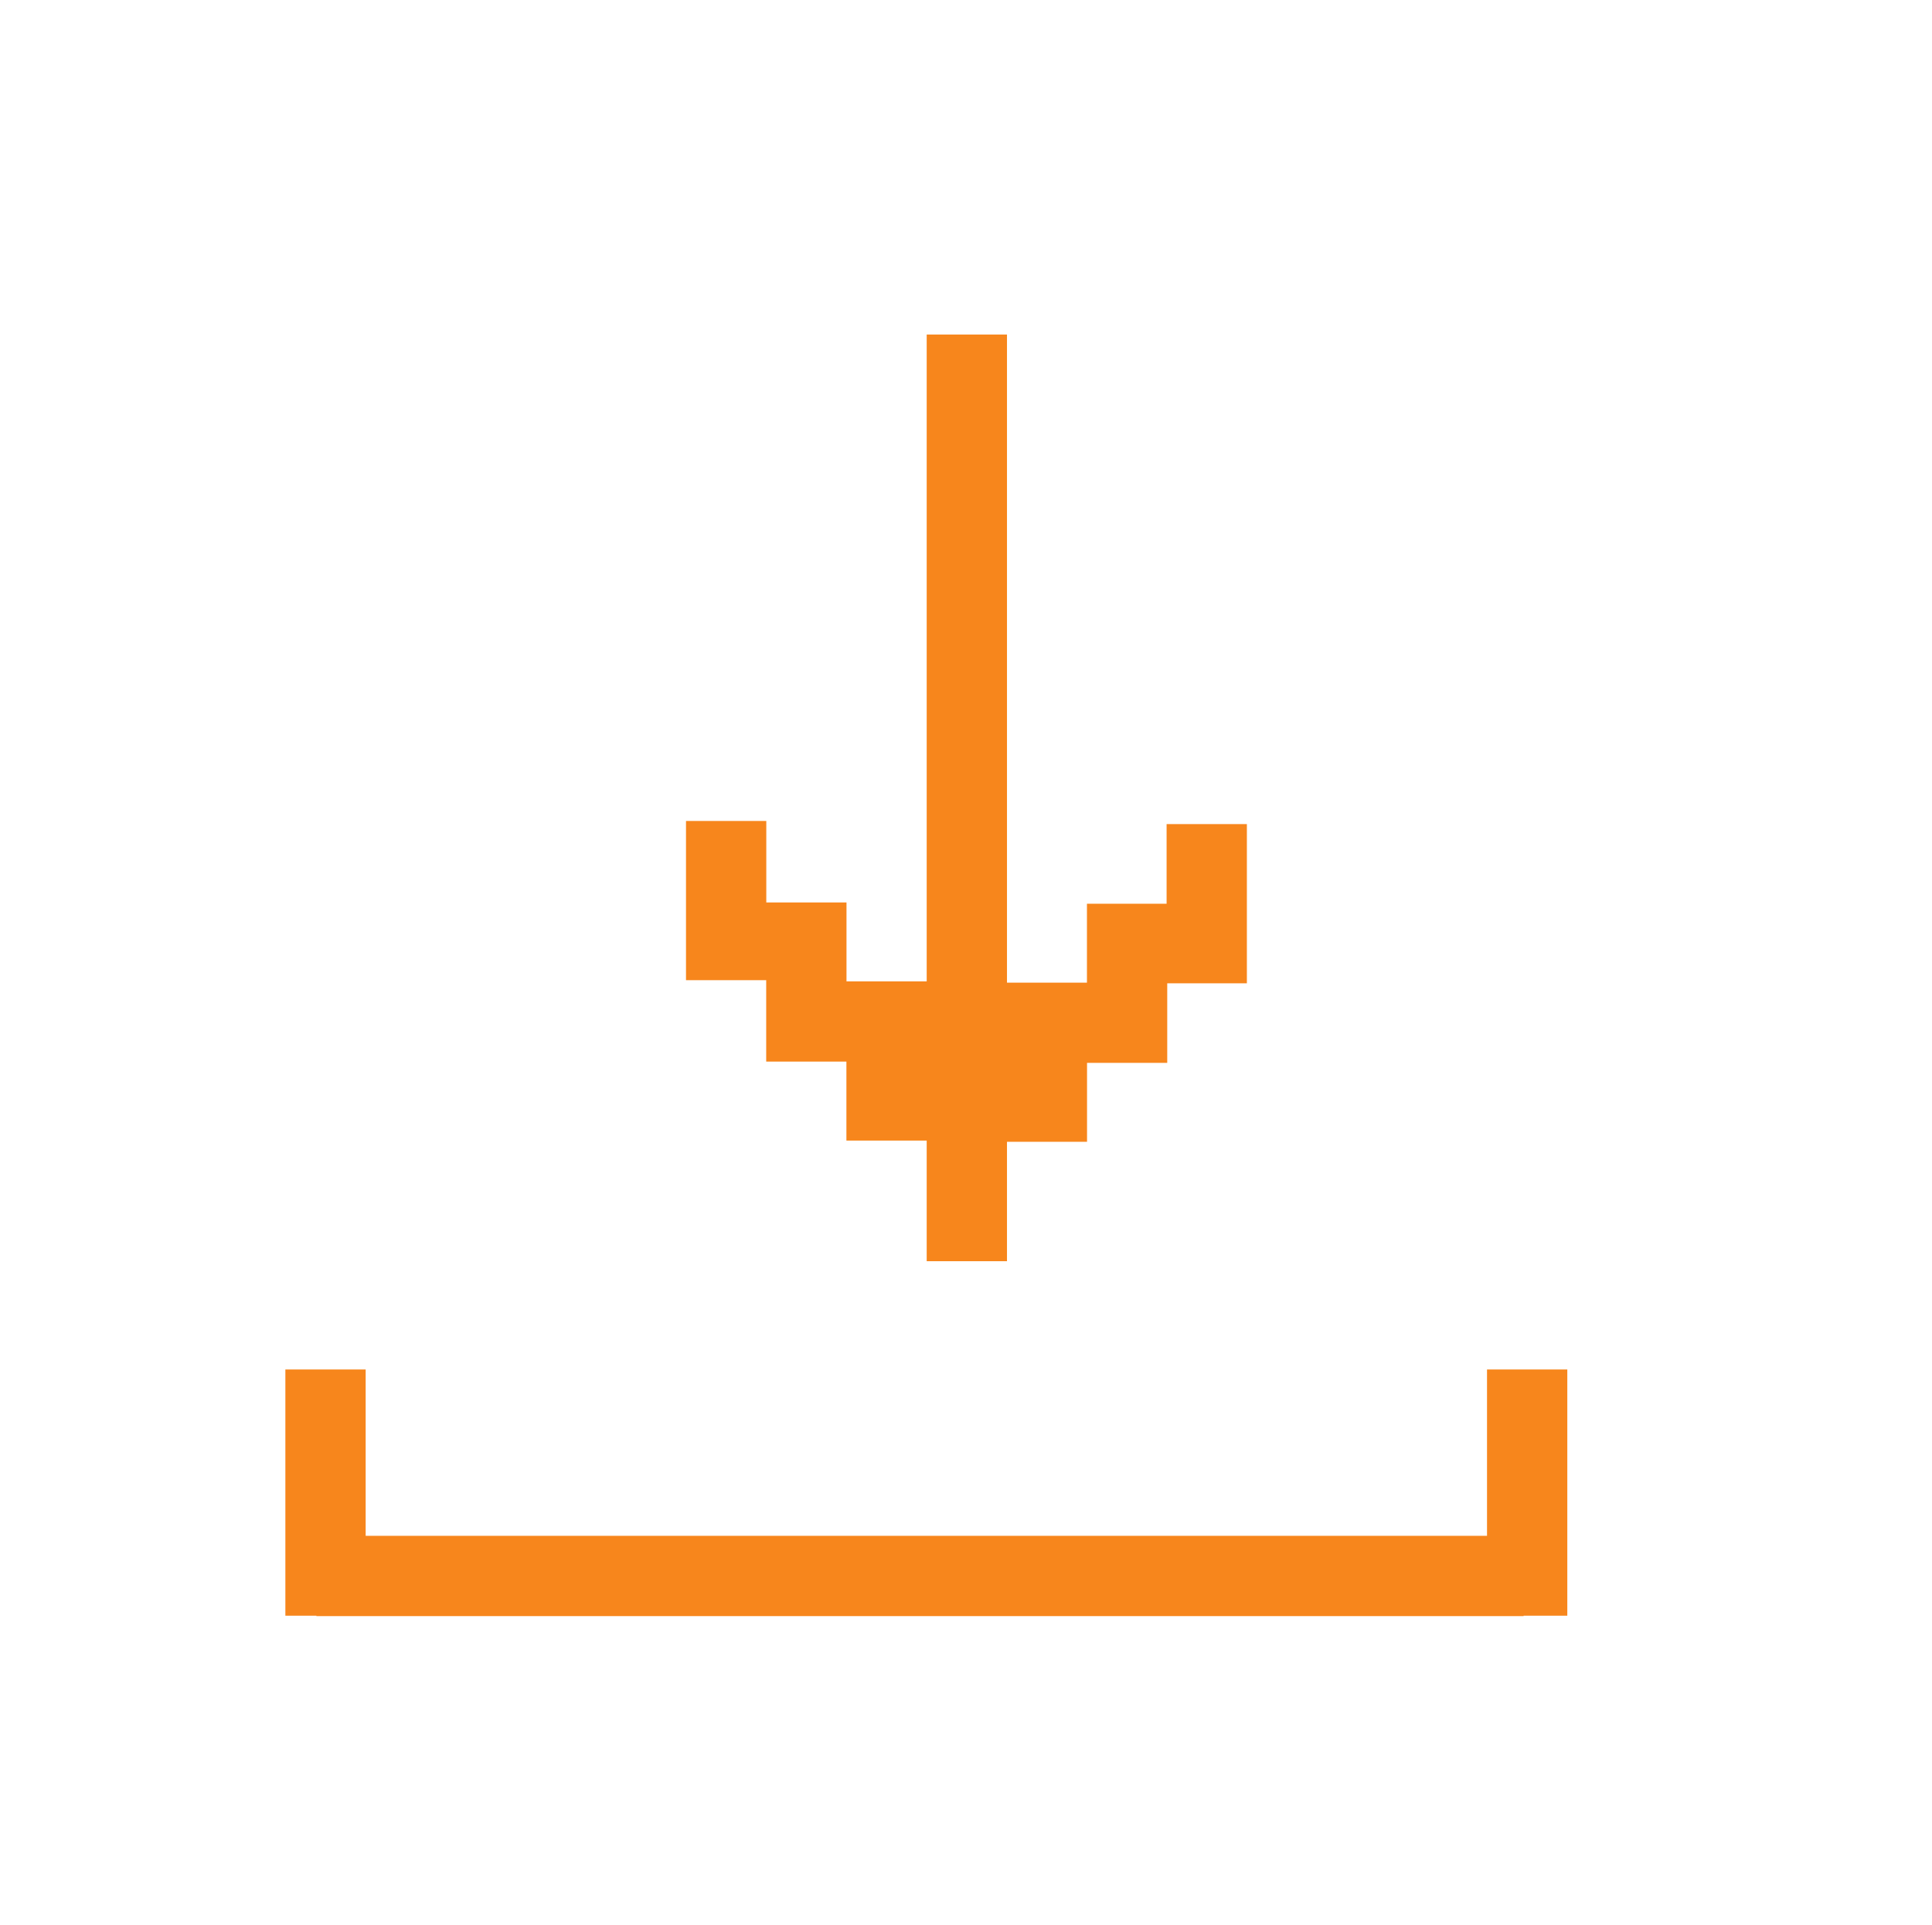 <?xml version="1.0" encoding="utf-8"?>
<!-- Generator: Adobe Illustrator 16.0.0, SVG Export Plug-In . SVG Version: 6.00 Build 0)  -->
<!DOCTYPE svg PUBLIC "-//W3C//DTD SVG 1.1//EN" "http://www.w3.org/Graphics/SVG/1.1/DTD/svg11.dtd">
<svg version="1.1" id="Layer_1" xmlns="http://www.w3.org/2000/svg" xmlns:xlink="http://www.w3.org/1999/xlink" x="0px" y="0px"
	 width="24.088px" height="24px" viewBox="138.01 0 24.088 24" enable-background="new 138.01 0 24.088 24" xml:space="preserve" fill="#F7861C">
<g>
	<polygon fill="#F7861C" points="157.551,17.075 156.55,17.075 156.55,19.149 142.569,19.149 142.569,17.075 141.568,17.075 
		141.568,20.145 141.955,20.145 141.955,20.15 157.006,20.15 157.006,20.145 157.551,20.145 	"/>
	<polygon fill="#F7861C" points="152.555,10.275 152.555,11.26 152.555,11.268 151.562,11.268 151.562,12.252 150.565,12.252 
		150.565,4.171 149.564,4.171 149.564,12.236 148.564,12.236 148.564,11.252 147.564,11.252 147.564,11.236 147.564,11.221 
		147.564,10.236 146.563,10.236 146.563,11.221 146.563,11.236 146.563,12.221 147.563,12.221 147.563,12.236 147.563,12.252 
		147.563,13.236 148.563,13.236 148.563,14.221 149.564,14.221 149.564,15.725 150.565,15.725 150.565,14.236 151.563,14.236 
		151.563,13.252 152.563,13.252 152.563,12.268 152.563,12.26 153.556,12.26 153.556,11.275 153.556,11.26 153.556,10.275 	"/>
</g>
</svg>
